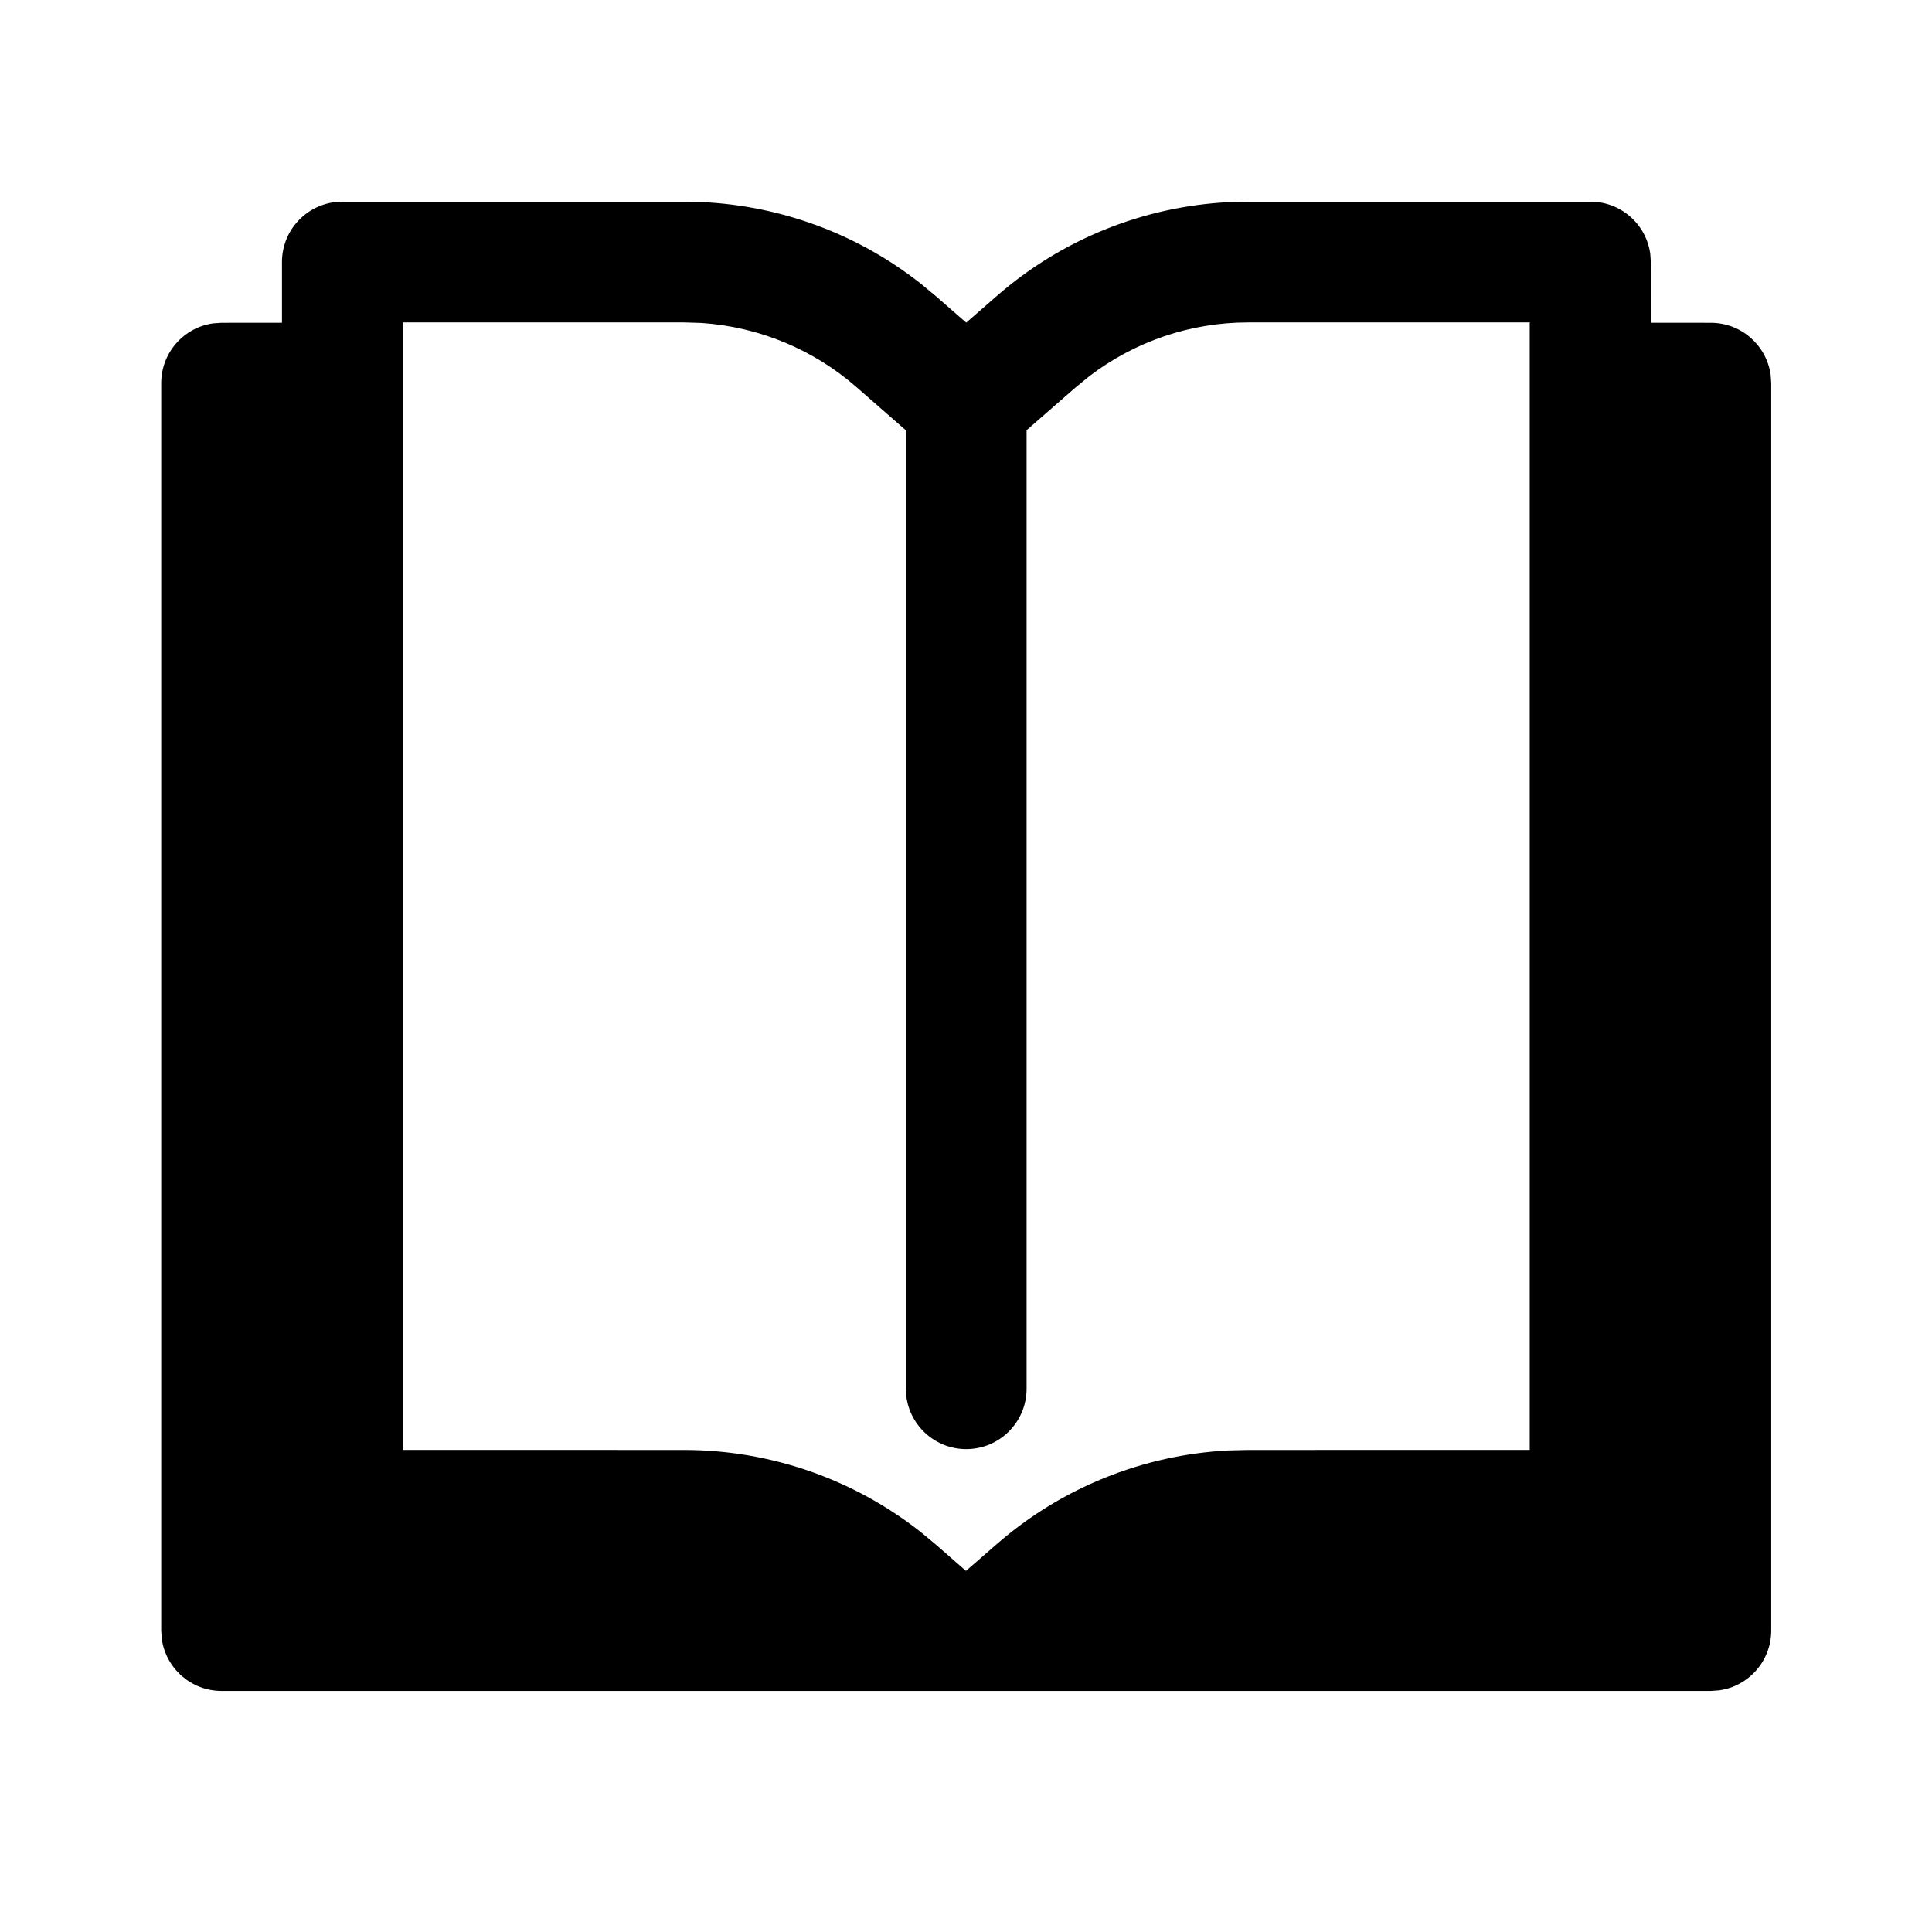 <?xml version="1.0" encoding="UTF-8"?> <svg xmlns="http://www.w3.org/2000/svg" width="36" height="36" viewBox="0 0 36 36" fill="none"><path d="M12.749 3.758C14.352 3.758 15.904 4.298 17.157 5.285L17.441 5.521L18.004 6.012L18.567 5.521C19.773 4.465 21.296 3.85 22.89 3.767L23.258 3.758H29.636C30.205 3.758 30.676 4.181 30.75 4.73L30.761 4.883L30.76 6.014L31.879 6.015C32.448 6.015 32.919 6.438 32.994 6.987L33.004 7.14V30.383C33.004 30.952 32.581 31.423 32.032 31.497L31.879 31.508H4.129C3.559 31.508 3.089 31.085 3.014 30.535L3.004 30.383V7.14C3.004 6.57 3.427 6.099 3.976 6.025L4.129 6.015L5.254 6.014L5.254 4.883C5.254 4.313 5.677 3.843 6.226 3.768L6.379 3.758H12.749ZM12.749 6.008H7.504V27.017L12.746 27.018C14.349 27.018 15.901 27.558 17.154 28.545L17.438 28.781L17.999 29.271L18.563 28.781C19.769 27.725 21.293 27.11 22.886 27.027L23.255 27.018L28.504 27.017V6.014L28.51 6.012V6.008H23.258C22.185 6.008 21.145 6.362 20.297 7.011L20.048 7.214L19.129 8.016V25.877C19.129 26.498 18.625 27.002 18.004 27.002C17.434 27.002 16.964 26.578 16.889 26.029L16.879 25.877V8.018L15.96 7.214C15.152 6.507 14.136 6.089 13.07 6.018L12.749 6.008Z" fill="black"></path></svg> 